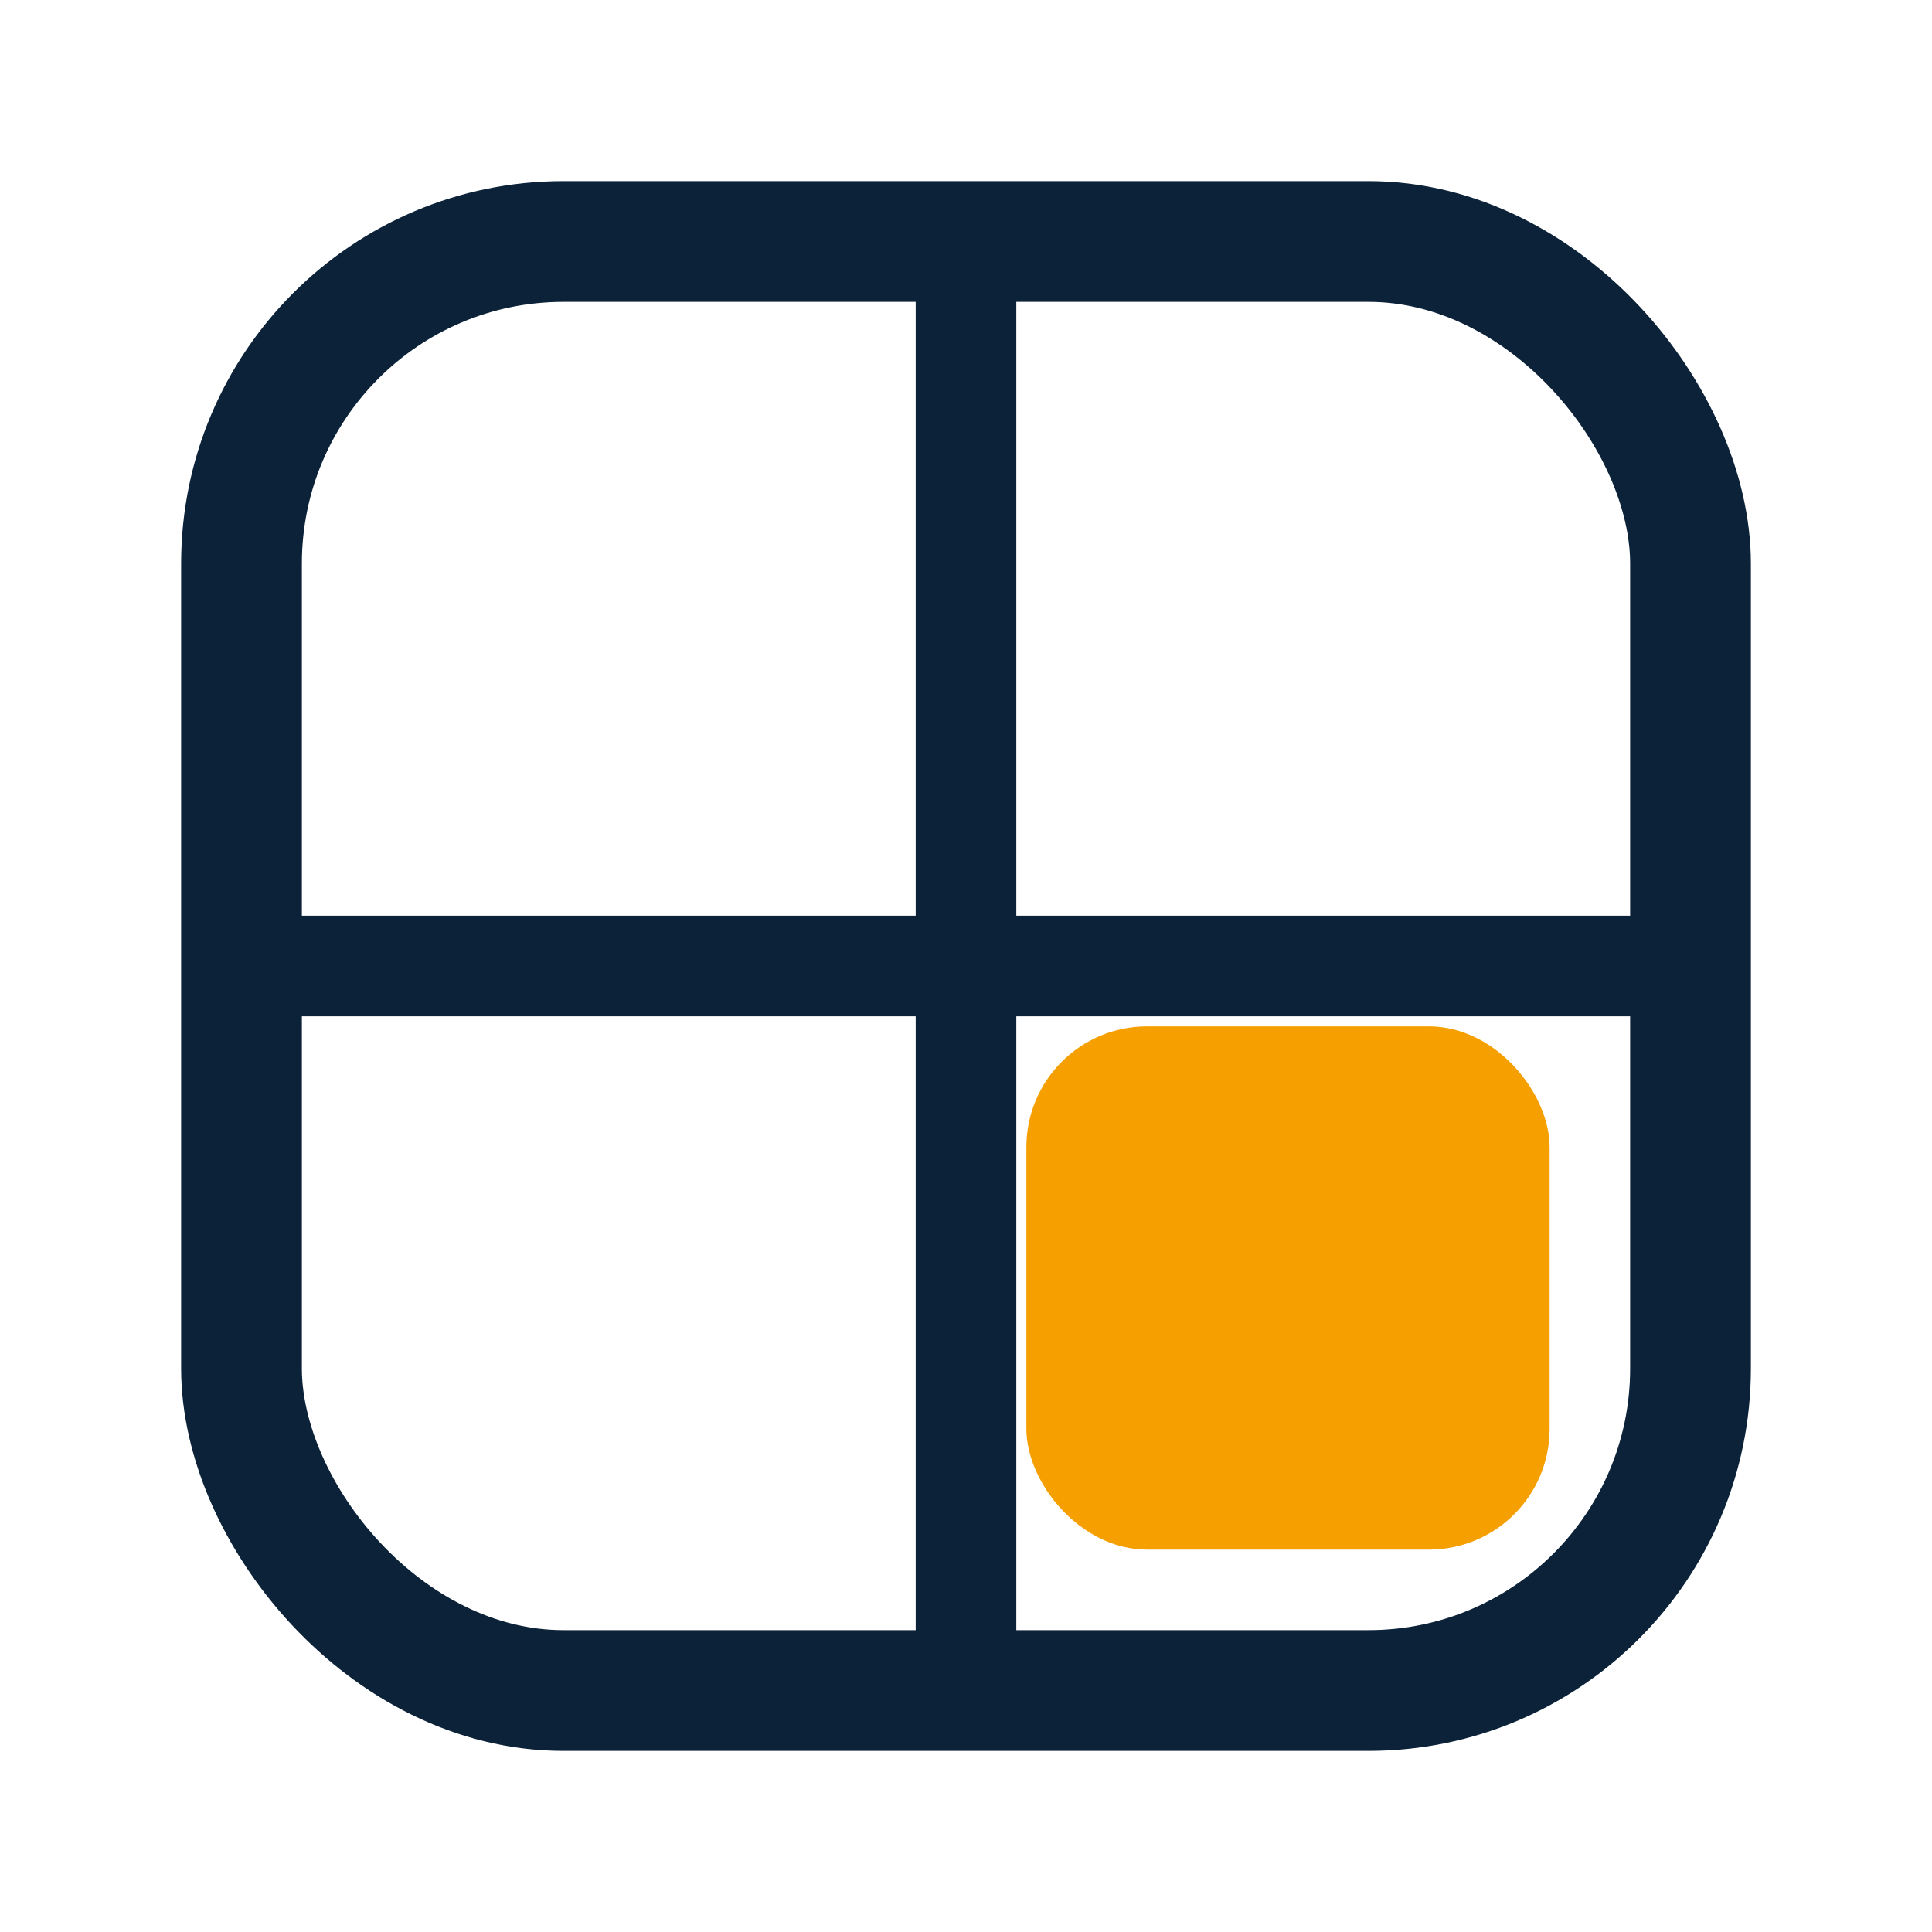 <svg width="48" height="48" viewBox="0 0 48 48" fill="none" xmlns="http://www.w3.org/2000/svg">
  <rect x="6" y="6" width="36" height="36" rx="8" stroke="#0B2239" stroke-width="3"/>
  <line x1="6" y1="24" x2="42" y2="24" stroke="#0B2239" stroke-width="2.5"/>
  <line x1="24" y1="6" x2="24" y2="42" stroke="#0B2239" stroke-width="2.5"/>
  <rect x="25.5" y="25.5" width="13" height="13" rx="3" fill="#F5A000"/>
</svg>


